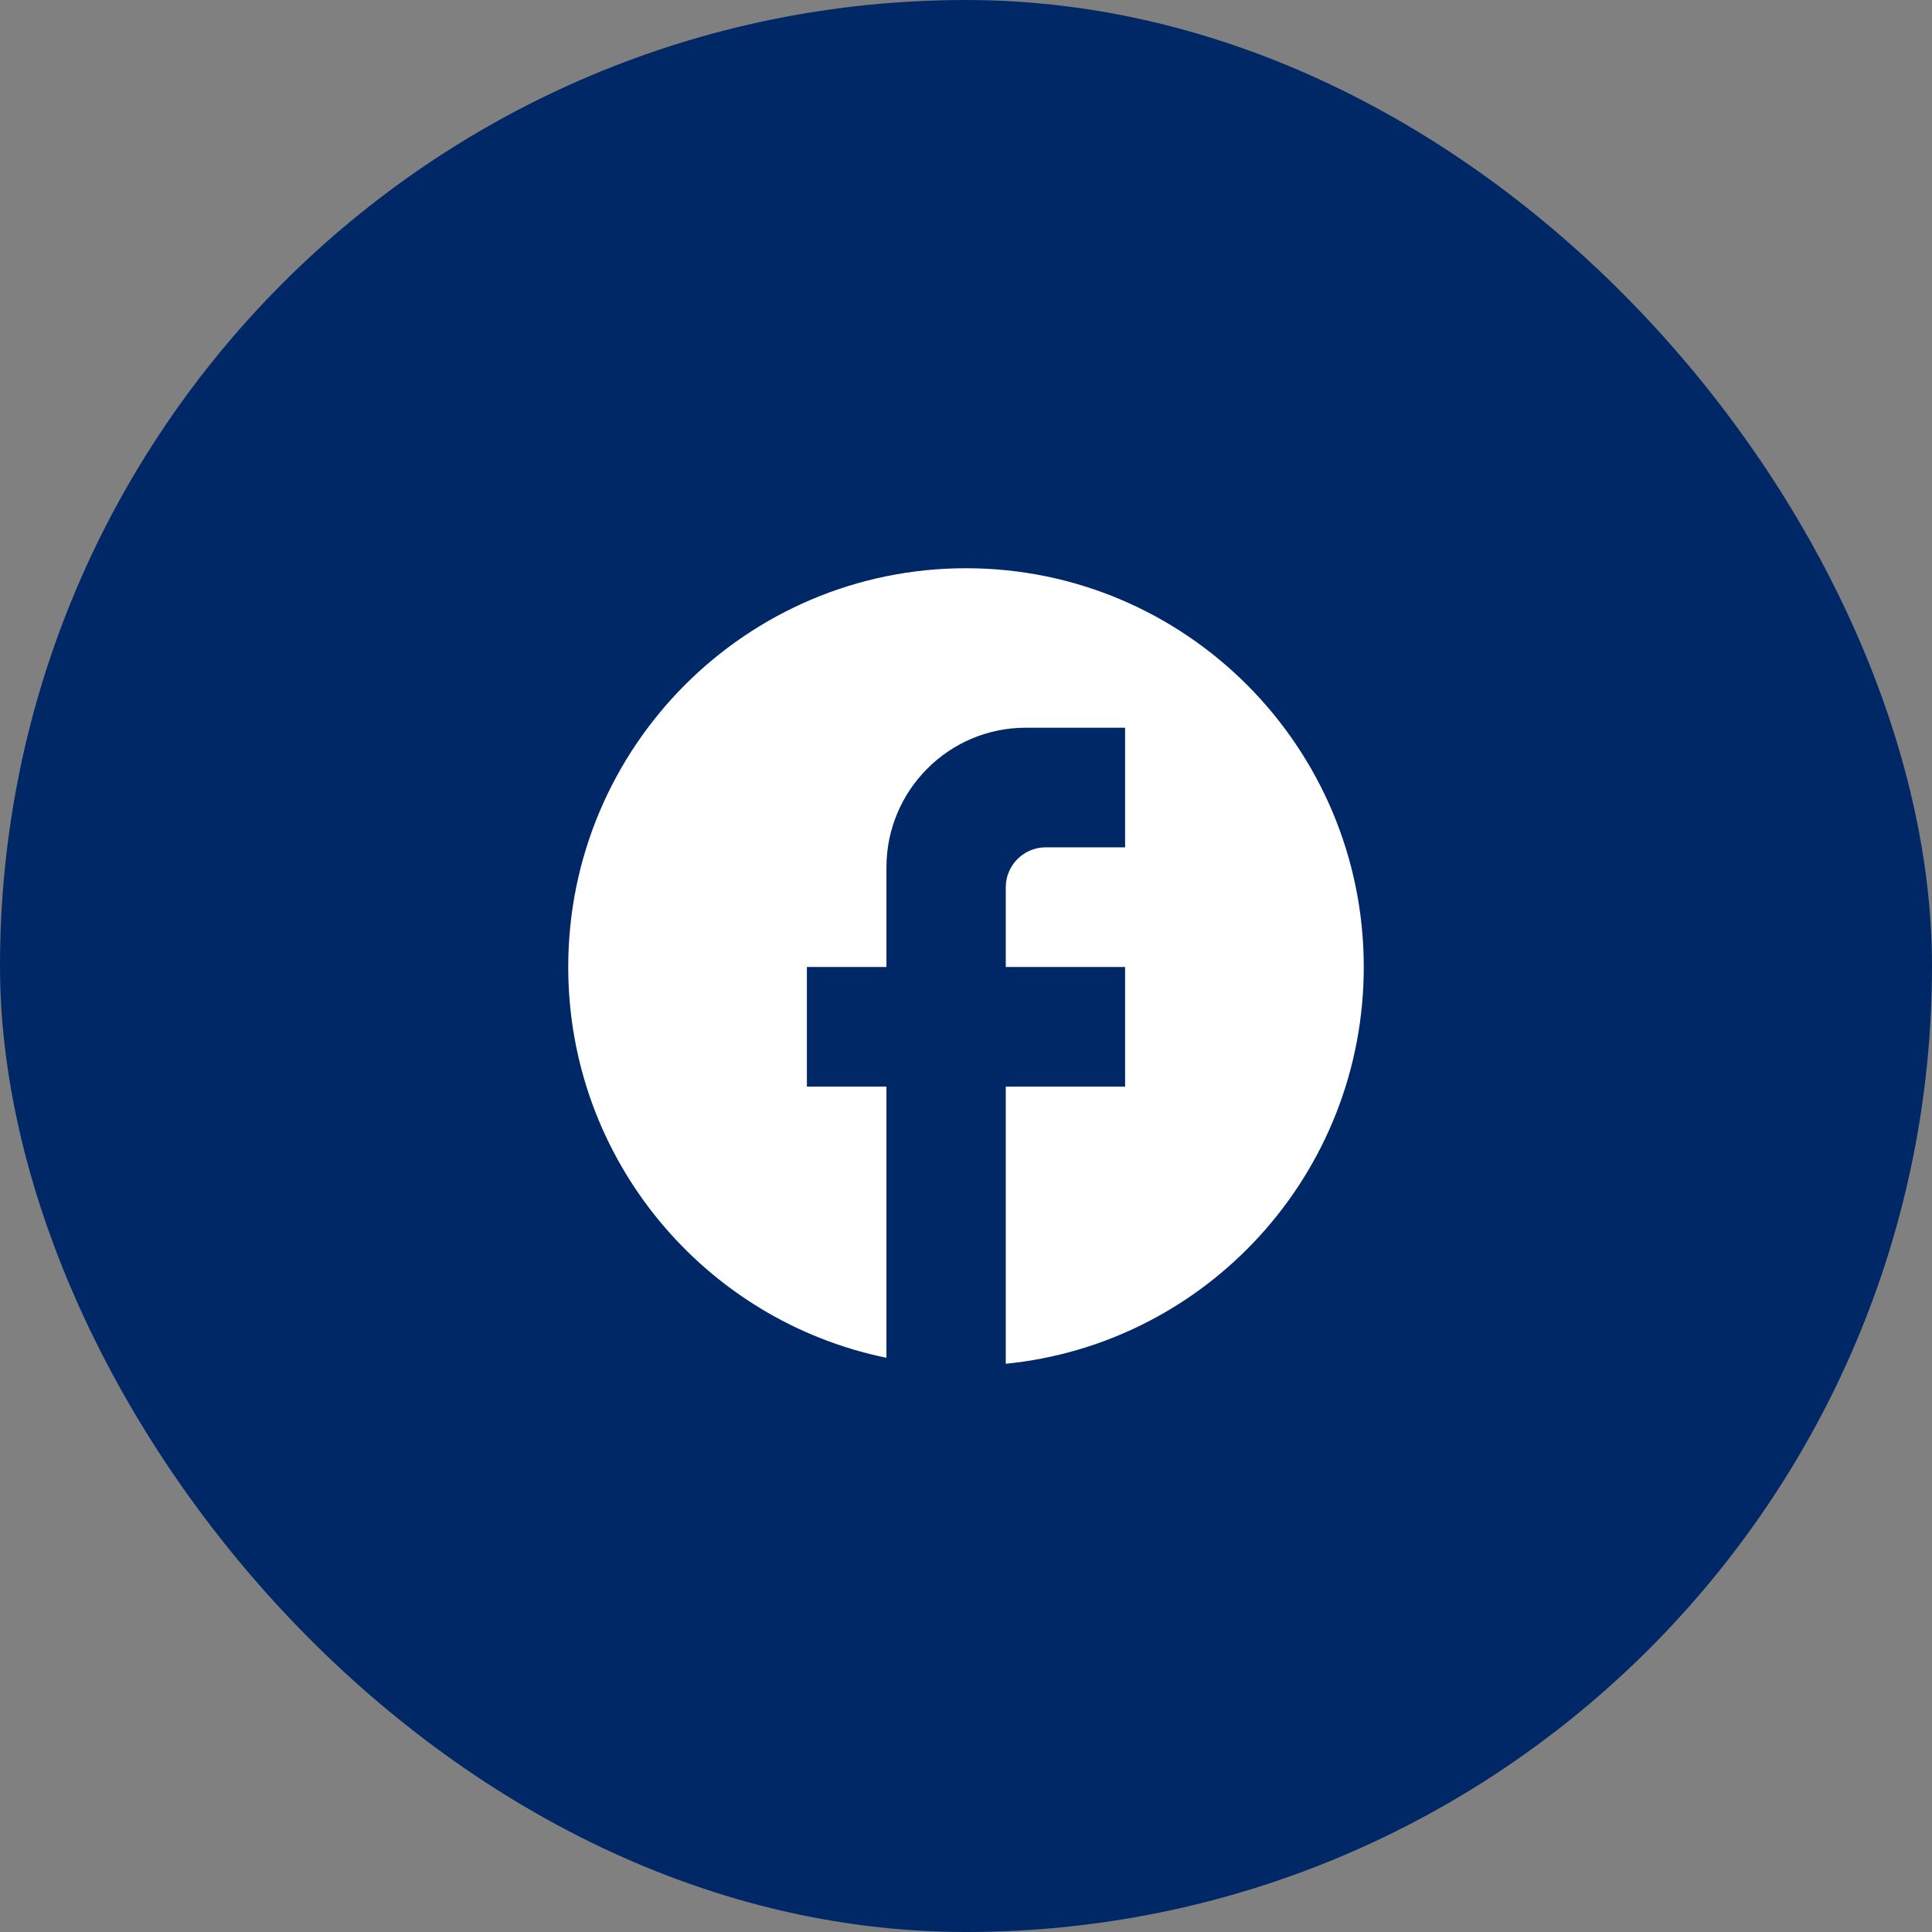 <?xml version="1.0" encoding="UTF-8"?> <svg xmlns="http://www.w3.org/2000/svg" width="51" height="51" viewBox="0 0 51 51" fill="none"><rect x="0" y="0" width="51" height="51" fill="#808080" stroke="none"/><rect width="51" height="51" rx="25.5" fill="#002866"></rect><path d="M36 25.526C36 19.716 31.296 15 25.5 15C19.704 15 15 19.716 15 25.526C15 30.621 18.612 34.863 23.4 35.842V28.684H21.3V25.526H23.4V22.895C23.4 20.863 25.049 19.21 27.075 19.21H29.7V22.368H27.6C27.023 22.368 26.55 22.842 26.55 23.421V25.526H29.7V28.684H26.55V36C31.852 35.474 36 30.989 36 25.526Z" fill="white"></path></svg> 